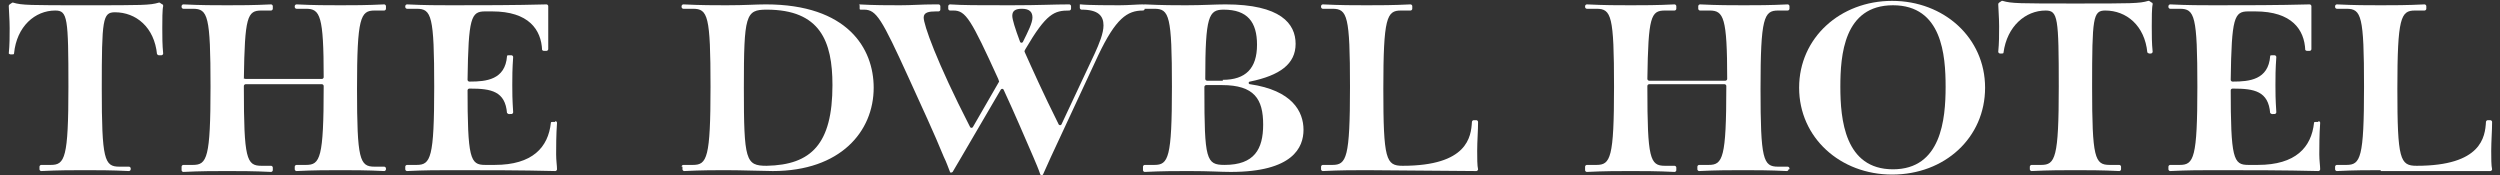 <?xml version="1.0" encoding="utf-8"?>
<!-- Generator: Adobe Illustrator 27.2.0, SVG Export Plug-In . SVG Version: 6.00 Build 0)  -->
<svg version="1.1" xmlns="http://www.w3.org/2000/svg" xmlns:xlink="http://www.w3.org/1999/xlink" x="0px" y="0px"
	 viewBox="0 0 285 20" style="enable-background:new 0 0 285 20;" xml:space="preserve" width="285" height="20">
<rect x="0" y="0" width="285" height="20" fill="#333333" stroke="none"/>
<style type="text/css">
	.st0{fill:#1E1E1E;}
	.st1{clip-path:url(#長方形_780_00000064346272671688771180000007880877525761942693_);}
	.st2{clip-path:url(#長方形_780_00000132086717928628041080000017121348986180158863_);}
	.st3{clip-path:url(#長方形_780_00000145765093193277887740000006730932986510494592_);}
	.st4{clip-path:url(#長方形_780_00000006679613652691424900000002928285185694241939_);}
	.st5{clip-path:url(#長方形_780_00000042010262350024167920000012530438349731392938_);}
	.st6{clip-path:url(#長方形_780_00000090974738719719657170000009548065879525120166_);}
	.st7{opacity:0.15;}
	.st8{clip-path:url(#長方形_830_00000067210618384420621690000013097056241294603693_);}
	.st9{clip-path:url(#長方形_831_00000022548884229631094940000001171202594577277076_);}
	.st10{clip-path:url(#SVGID_00000001655271969729383650000003535289669787513020_);}
	.st11{clip-path:url(#長方形_830_00000040572067000751357930000011994153596932934034_);}
	.st12{clip-path:url(#長方形_830_00000071532987940334103140000017381472662445456515_);}
	.st13{clip-path:url(#長方形_780_00000160875084916844313340000009947887398694065316_);}
	.st14{clip-path:url(#SVGID_00000043415193969044667600000011140354655809940867_);}
	.st15{clip-path:url(#SVGID_00000049935329183226308150000000756691578338165145_);}
	.st16{clip-path:url(#長方形_830_00000127731102283258414530000012779847108722406795_);}
	.st17{clip-path:url(#長方形_830_00000094598593926470284710000004060148799313686693_);}
	.st18{clip-path:url(#長方形_830_00000143586796332718959310000017106785317401019016_);}
	.st19{clip-path:url(#長方形_830_00000064340269563517845380000014509523180684523423_);}
	.st20{fill:none;}
	.st21{fill:#FFFFFF;}
	.st22{fill:none;stroke:#FFFFFF;stroke-miterlimit:10;}
	.st23{fill:#323232;}
	.st24{fill:none;stroke:#323232;stroke-miterlimit:10;}
	.st25{fill:#3B3C3C;}
	.st26{enable-background:new    ;}
	.st27{fill:none;stroke:#000000;stroke-width:0.925;stroke-miterlimit:10;}
</style>
<g id="レイヤー_3">
</g>
<g id="レイヤー_4">
	<g>
		<g>
			<path class="st21" d="M14.9,19.3c0,0.1-0.1,0.2-0.2,0.2c-2-0.1-3.6-0.1-5-0.1c-1.4,0-3,0-5,0.1c-0.1,0-0.2-0.1-0.2-0.2V19
				c0-0.1,0.1-0.2,0.2-0.2h1.1c1.6,0,2-0.8,2-8.9c0-7.9-0.1-8.7-1.5-8.7C4,1.2,1.9,3,1.6,6.1c0,0.1-0.1,0.1-0.2,0.1H1.2
				C1.1,6.2,1,6.1,1,6.1c0.1-1,0.1-1.9,0.1-2.9c0-1-0.1-2.1-0.1-2.5c0-0.1,0-0.1,0.1-0.2l0.3-0.2c0,0,0.1,0,0.1,0
				c1,0.3,1.9,0.3,8.3,0.3c6.4,0,7.3,0,8.3-0.3c0,0,0.1,0,0.1,0l0.3,0.2c0.1,0,0.1,0.1,0.1,0.2c-0.1,0.4-0.1,1.6-0.1,2.5
				c0,1,0,1.9,0.1,2.9c0,0.1-0.1,0.2-0.2,0.2h-0.3c-0.1,0-0.1-0.1-0.2-0.1c-0.3-3.1-2.4-4.8-4.8-4.8c-1.4,0-1.5,0.8-1.5,8.7
				c0,8.1,0.3,8.9,2,8.9h1.1c0.1,0,0.2,0.1,0.2,0.2V19.3z"/>
			<path class="st21" d="M44,19.3c0,0.1-0.1,0.2-0.2,0.2c-2-0.1-3.6-0.1-5-0.1c-1.4,0-3,0-5,0.1c-0.1,0-0.2-0.1-0.2-0.2V19
				c0-0.1,0.1-0.2,0.2-0.2h1.1c1.6,0,2-0.8,2-8.9V9.8c0-0.1-0.1-0.2-0.2-0.2H28c-0.1,0-0.2,0.1-0.2,0.2V10c0,8.1,0.3,8.9,2,8.9h1.1
				c0.1,0,0.2,0.1,0.2,0.2v0.3c0,0.1-0.1,0.2-0.2,0.2c-2-0.1-3.6-0.1-5-0.1c-1.4,0-3,0-5,0.1c-0.1,0-0.2-0.1-0.2-0.2V19
				c0-0.1,0.1-0.2,0.2-0.2H22c1.6,0,2-0.8,2-8.9s-0.3-8.9-2-8.9h-1.1c-0.1,0-0.2-0.1-0.2-0.2V0.7c0-0.1,0.1-0.2,0.2-0.2
				c2,0.1,3.6,0.1,5,0.1c1.4,0,3,0,5-0.1c0.1,0,0.2,0.1,0.2,0.2v0.3c0,0.1-0.1,0.2-0.2,0.2h-1.1c-1.6,0-1.9,0.7-2,7.8
				C27.9,8.9,27.9,9,28,9h8.7c0.1,0,0.2-0.1,0.2-0.2c0-7-0.4-7.8-2-7.8h-1.1c-0.1,0-0.2-0.1-0.2-0.2V0.7c0-0.1,0.1-0.2,0.2-0.2
				c2,0.1,3.6,0.1,5,0.1c1.4,0,3,0,5-0.1c0.1,0,0.2,0.1,0.2,0.2v0.3c0,0.1-0.1,0.2-0.2,0.2h-1.1c-1.6,0-2,0.8-2,8.9s0.3,8.9,2,8.9
				h1.1c0.1,0,0.2,0.1,0.2,0.2V19.3z"/>
			<path class="st21" d="M63.3,13.8c0.1,0,0.2,0.1,0.2,0.2c-0.1,1.3-0.1,2.9-0.1,3.6c0,0.7,0.1,1.3,0.1,1.7c0,0.1-0.1,0.2-0.2,0.2
				c-4-0.1-7.9-0.1-11.9-0.1c-1.4,0-3,0-5,0.1c-0.1,0-0.2-0.1-0.2-0.2V19c0-0.1,0.1-0.2,0.2-0.2h1.1c1.6,0,2-0.8,2-8.9
				s-0.3-8.9-2-8.9h-1.1c-0.1,0-0.2-0.1-0.2-0.2V0.7c0-0.1,0.1-0.2,0.2-0.2c2,0.1,3.6,0.1,5,0.1c3.6,0,7.2,0,10.9-0.1
				c0.1,0,0.2,0.1,0.2,0.2v4.9c0,0.1-0.1,0.2-0.2,0.2H62c-0.1,0-0.2-0.1-0.2-0.1c-0.1-2.3-1.5-4.4-5.7-4.4h-0.8
				c-1.6,0-1.9,0.7-2,7.8c0,0.1,0.1,0.2,0.2,0.2h0.1c1.8,0,4-0.2,4.2-2.9c0-0.1,0.1-0.1,0.2-0.1h0.3c0.1,0,0.2,0.1,0.2,0.2
				c-0.1,1.4-0.1,2.3-0.1,3.2c0,0.9,0,1.5,0.1,3.1c0,0.1-0.1,0.2-0.2,0.2H58c-0.1,0-0.1-0.1-0.2-0.1c-0.2-2.5-1.8-2.8-4.2-2.8h-0.1
				c-0.1,0-0.2,0.1-0.2,0.2V10c0,8.1,0.3,8.8,2,8.8h1.1c4.3,0,6.1-2,6.4-4.8c0-0.1,0.1-0.1,0.2-0.1H63.3z"/>
		</g>
		<g>
			<path class="st21" d="M203.9,19.3c0,0.1-0.1,0.2-0.2,0.2c-2-0.1-3.6-0.1-5-0.1c-1.4,0-3,0-5,0.1c-0.1,0-0.2-0.1-0.2-0.2V19
				c0-0.1,0.1-0.2,0.2-0.2h1.1c1.6,0,2-0.8,2-8.9V9.8c0-0.1-0.1-0.2-0.2-0.2H188c-0.1,0-0.2,0.1-0.2,0.2V10c0,8.1,0.3,8.9,2,8.9h1.1
				c0.1,0,0.2,0.1,0.2,0.2v0.3c0,0.1-0.1,0.2-0.2,0.2c-2-0.1-3.6-0.1-5-0.1c-1.4,0-3,0-5,0.1c-0.1,0-0.2-0.1-0.2-0.2V19
				c0-0.1,0.1-0.2,0.2-0.2h1.1c1.6,0,2-0.8,2-8.9s-0.3-8.9-2-8.9h-1.1c-0.1,0-0.2-0.1-0.2-0.2V0.7c0-0.1,0.1-0.2,0.2-0.2
				c2,0.1,3.6,0.1,5,0.1c1.4,0,3,0,5-0.1c0.1,0,0.2,0.1,0.2,0.2v0.3c0,0.1-0.1,0.2-0.2,0.2h-1.1c-1.6,0-1.9,0.7-2,7.8
				c0,0.1,0.1,0.2,0.2,0.2h8.7c0.1,0,0.2-0.1,0.2-0.2c0-7-0.4-7.8-2-7.8h-1.1c-0.1,0-0.2-0.1-0.2-0.2V0.7c0-0.1,0.1-0.2,0.2-0.2
				c2,0.1,3.6,0.1,5,0.1c1.4,0,3,0,5-0.1c0.1,0,0.2,0.1,0.2,0.2v0.3c0,0.1-0.1,0.2-0.2,0.2h-1.1c-1.6,0-2,0.8-2,8.9s0.3,8.9,2,8.9
				h1.1c0.1,0,0.2,0.1,0.2,0.2V19.3z"/>
			<path class="st21" d="M215.7,19.9c-5.9,0-10.6-4.2-10.6-9.9s4.7-9.9,10.6-9.9c5.9,0,10.6,4.2,10.6,9.9S221.7,19.9,215.7,19.9z
				 M221.8,9.9c0-3.6-0.4-9.3-6-9.3c-5.6,0-6,5.7-6,9.3c0,3.7,0.5,9.4,6,9.4C221.3,19.3,221.8,13.6,221.8,9.9z"/>
			<path class="st21" d="M241.8,19.3c0,0.1-0.1,0.2-0.2,0.2c-2-0.1-3.6-0.1-5-0.1c-1.4,0-3,0-5,0.1c-0.1,0-0.2-0.1-0.2-0.2V19
				c0-0.1,0.1-0.2,0.2-0.2h1.1c1.6,0,2-0.8,2-8.9c0-7.9-0.1-8.7-1.5-8.7c-2.3,0-4.4,1.8-4.8,4.8c0,0.1-0.1,0.1-0.2,0.1H228
				c-0.1,0-0.2-0.1-0.2-0.2c0.1-1,0.1-1.9,0.1-2.9c0-1-0.1-2.1-0.1-2.5c0-0.1,0-0.1,0.1-0.2l0.3-0.2c0,0,0.1,0,0.1,0
				c1,0.3,1.9,0.3,8.3,0.3c6.4,0,7.3,0,8.3-0.3c0,0,0.1,0,0.1,0l0.3,0.2c0.1,0,0.1,0.1,0.1,0.2c-0.1,0.4-0.1,1.6-0.1,2.5
				c0,1,0,1.9,0.1,2.9c0,0.1-0.1,0.2-0.2,0.2H245c-0.1,0-0.1-0.1-0.2-0.1c-0.3-3.1-2.4-4.8-4.8-4.8c-1.4,0-1.5,0.8-1.5,8.7
				c0,8.1,0.3,8.9,2,8.9h1.1c0.1,0,0.2,0.1,0.2,0.2V19.3z"/>
			<path class="st21" d="M264.3,13.8c0.1,0,0.2,0.1,0.2,0.2c-0.1,1.3-0.1,2.9-0.1,3.6c0,0.7,0.1,1.3,0.1,1.7c0,0.1-0.1,0.2-0.2,0.2
				c-4-0.1-7.9-0.1-11.9-0.1c-1.4,0-3,0-5,0.1c-0.1,0-0.2-0.1-0.2-0.2V19c0-0.1,0.1-0.2,0.2-0.2h1.1c1.6,0,2-0.8,2-8.9
				s-0.3-8.9-2-8.9h-1.1c-0.1,0-0.2-0.1-0.2-0.2V0.7c0-0.1,0.1-0.2,0.2-0.2c2,0.1,3.6,0.1,5,0.1c3.6,0,7.2,0,10.9-0.1
				c0.1,0,0.2,0.1,0.2,0.2v4.9c0,0.1-0.1,0.2-0.2,0.2H263c-0.1,0-0.2-0.1-0.2-0.1c-0.1-2.3-1.5-4.4-5.7-4.4h-0.8
				c-1.6,0-1.9,0.7-2,7.8c0,0.1,0.1,0.2,0.2,0.2h0.1c1.8,0,4-0.2,4.2-2.9c0-0.1,0.1-0.1,0.2-0.1h0.3c0.1,0,0.2,0.1,0.2,0.2
				c-0.1,1.4-0.1,2.3-0.1,3.2c0,0.9,0,1.5,0.1,3.1c0,0.1-0.1,0.2-0.2,0.2H259c-0.1,0-0.1-0.1-0.2-0.1c-0.2-2.5-1.8-2.8-4.2-2.8h-0.1
				c-0.1,0-0.2,0.1-0.2,0.2V10c0,8.1,0.3,8.8,2,8.8h1.1c4.3,0,6.1-2,6.4-4.8c0-0.1,0.1-0.1,0.2-0.1H264.3z"/>
			<path class="st21" d="M271.4,19.4c-1.4,0-3,0-5,0.1c-0.1,0-0.2-0.1-0.2-0.2V19c0-0.1,0.1-0.2,0.2-0.2h1.1c1.6,0,2-0.8,2-8.9
				s-0.3-8.9-2-8.9h-1.1c-0.1,0-0.2-0.1-0.2-0.2V0.7c0-0.1,0.1-0.2,0.2-0.2c2,0.1,3.6,0.1,5,0.1c1.4,0,3,0,5-0.1
				c0.1,0,0.2,0.1,0.2,0.2v0.3c0,0.1-0.1,0.2-0.2,0.2h-1.1c-1.6,0-2,0.8-2,8.9s0.3,8.8,2.2,8.8c7.4,0,7.8-3.3,7.9-5
				c0-0.1,0.1-0.2,0.2-0.2h0.3c0.1,0,0.2,0.1,0.2,0.2c0,1-0.1,2.2-0.1,3.3c0,0.8,0,1.7,0.1,2.1c0,0.1-0.1,0.2-0.2,0.2H271.4z"/>
		</g>
		<g>
			<path class="st21" d="M77.7,19c0-0.1,0.1-0.2,0.2-0.2h1.1c1.6,0,2-0.8,2-8.9c0-8.1-0.3-8.9-2-8.9h-1.1c-0.1,0-0.2-0.1-0.2-0.2
				V0.7c0-0.1,0.1-0.2,0.2-0.2c2,0.1,3.6,0.1,4.9,0.1c2.2,0,3.3-0.1,4.5-0.1c9.3,0,12.3,5,12.3,9.5c0,5-3.8,9.5-11.5,9.5
				c-1,0-3.5-0.1-5.4-0.1c-1.1,0-2.7,0-4.7,0.1c-0.1,0-0.2-0.1-0.2-0.2V19z M94.9,9.7c0-5-1.4-8.6-7.5-8.6c-2.4,0-2.6,0.6-2.6,8.9
				s0.2,8.9,2.6,8.9C92.5,18.8,94.9,16.4,94.9,9.7z"/>
			<path class="st21" d="M130.3,19c0-0.1,0.1-0.2,0.2-0.2h1.1c1.6,0,2-0.8,2-8.9c0-8.1-0.3-8.9-2-8.9h-1.1c-0.1,0-0.2-0.1-0.2-0.2
				V0.7c0-0.1,0.1-0.2,0.2-0.2c2,0.1,3.6,0.1,4.7,0.1c1.9,0,3.3-0.1,4.5-0.1c6.3,0,8,2.2,8,4.5c0,2.3-1.8,3.6-5.2,4.3
				c-0.2,0-0.2,0.3,0,0.3c4.8,0.7,6.1,3.1,6.1,5.2c0,2-1.2,4.8-8.3,4.8c-1.2,0-2.3-0.1-4.8-0.1c-1.4,0-3,0-5,0.1
				c-0.1,0-0.2-0.1-0.2-0.2V19z M139.4,9.1c2.6,0,3.9-1.3,3.9-4c0-2.6-1.1-4-3.8-4c-1.7,0-2.1,0.7-2.1,7.9c0,0.1,0.1,0.2,0.2,0.2
				H139.4z M137.5,9.7c-0.1,0-0.2,0.1-0.2,0.2v0.3c0,8,0.2,8.6,2.3,8.6c3.4,0,4.4-1.8,4.4-4.6c0-2.9-1-4.5-4.7-4.5H137.5z"/>
			<path class="st21" d="M155.8,19.4c-1.4,0-3,0-5,0.1c-0.1,0-0.2-0.1-0.2-0.2V19c0-0.1,0.1-0.2,0.2-0.2h1.1c1.6,0,2-0.8,2-8.9
				c0-8.1-0.3-8.9-2-8.9h-1.1c-0.1,0-0.2-0.1-0.2-0.2V0.7c0-0.1,0.1-0.2,0.2-0.2c2,0.1,3.6,0.1,5,0.1c1.4,0,3,0,5-0.1
				c0.1,0,0.2,0.1,0.2,0.2v0.3c0,0.1-0.1,0.2-0.2,0.2h-1.1c-1.6,0-2,0.8-2,8.9c0,8.1,0.3,8.8,2.2,8.8c7.4,0,7.8-3.3,7.9-5
				c0-0.1,0.1-0.2,0.2-0.2h0.3c0.1,0,0.2,0.1,0.2,0.2c0,1-0.1,2.2-0.1,3.3c0,0.8,0,1.7,0.1,2.1c0,0.1-0.1,0.2-0.2,0.2L155.8,19.4z"
				/>
			<path class="st21" d="M127.6,0.6c-0.8,0-3.6,0-4.4-0.1h-0.1v0.4c0,0.1,0.1,0.2,0.2,0.2c1.9,0,2.5,0.7,2.5,1.8
				c0,0.9-0.5,2.1-1,3.2l-3.8,8.1c-0.1,0.1-0.2,0.1-0.3,0c-1.8-3.6-3-6.3-3.9-8.3c0,0,0-0.1,0-0.1l0.1-0.2c2.4-4.1,3.3-4.4,5-4.4
				c0.1,0,0.2-0.1,0.2-0.2V0.7c0-0.1-0.1-0.2-0.2-0.2c-1.9,0-3.2,0.1-6.7,0.1c-3.9,0-5.4,0-6.9-0.1c-0.1,0-0.2,0.1-0.2,0.2v0.3
				c0,0.1,0.1,0.2,0.2,0.2h0.4c1.4,0,2,1,5.1,7.8l0.1,0.3l-3,5.2c-0.1,0.1-0.2,0.1-0.3,0c-3.9-7.6-5.3-11.7-5.3-12.5
				c0-0.6,0.6-0.7,1.4-0.7h0.3c0.1,0,0.2-0.1,0.2-0.2V0.7c0-0.1-0.1-0.2-0.2-0.2h-0.4c-1.6,0-2.6,0.1-4,0.1c-1.4,0-2.9,0-4.7-0.1
				C98,0.5,98,0.6,98,0.7v0.3C98,1,98,1.1,98.1,1.1h0.4c1.4,0,2,1,5.1,7.8c1.5,3.3,2.9,6.3,4,9c0.3,0.6,0.5,1.2,0.7,1.7
				c0,0.1,0.2,0.1,0.3,0l1-1.7l4.5-7.7c0.1-0.1,0.2-0.1,0.3,0c1.3,2.8,2.4,5.4,3.4,7.7c0.3,0.7,0.6,1.4,0.8,2c0.1,0.1,0.2,0.1,0.3,0
				l0.9-2l5.4-11.6c2-4.2,3.3-5.1,5.1-5.1c0.1,0,0.2-0.1,0.2-0.2V0.7c0-0.1-0.1-0.2-0.2-0.2C129.7,0.5,128.6,0.6,127.6,0.6z
				 M116.5,1C116.5,1,116.5,1,116.5,1c0.9,0,1.2,0.4,1.2,1c0,0.6-0.5,1.6-1.1,2.8c-0.1,0.1-0.2,0.1-0.3,0c-0.6-1.6-0.9-2.6-0.9-3
				C115.4,1.2,115.8,1,116.5,1z"/>
		</g>
	</g>
</g>
<g id="レイヤー_5">
</g>
<g id="レイヤー_6">
</g>
</svg>
